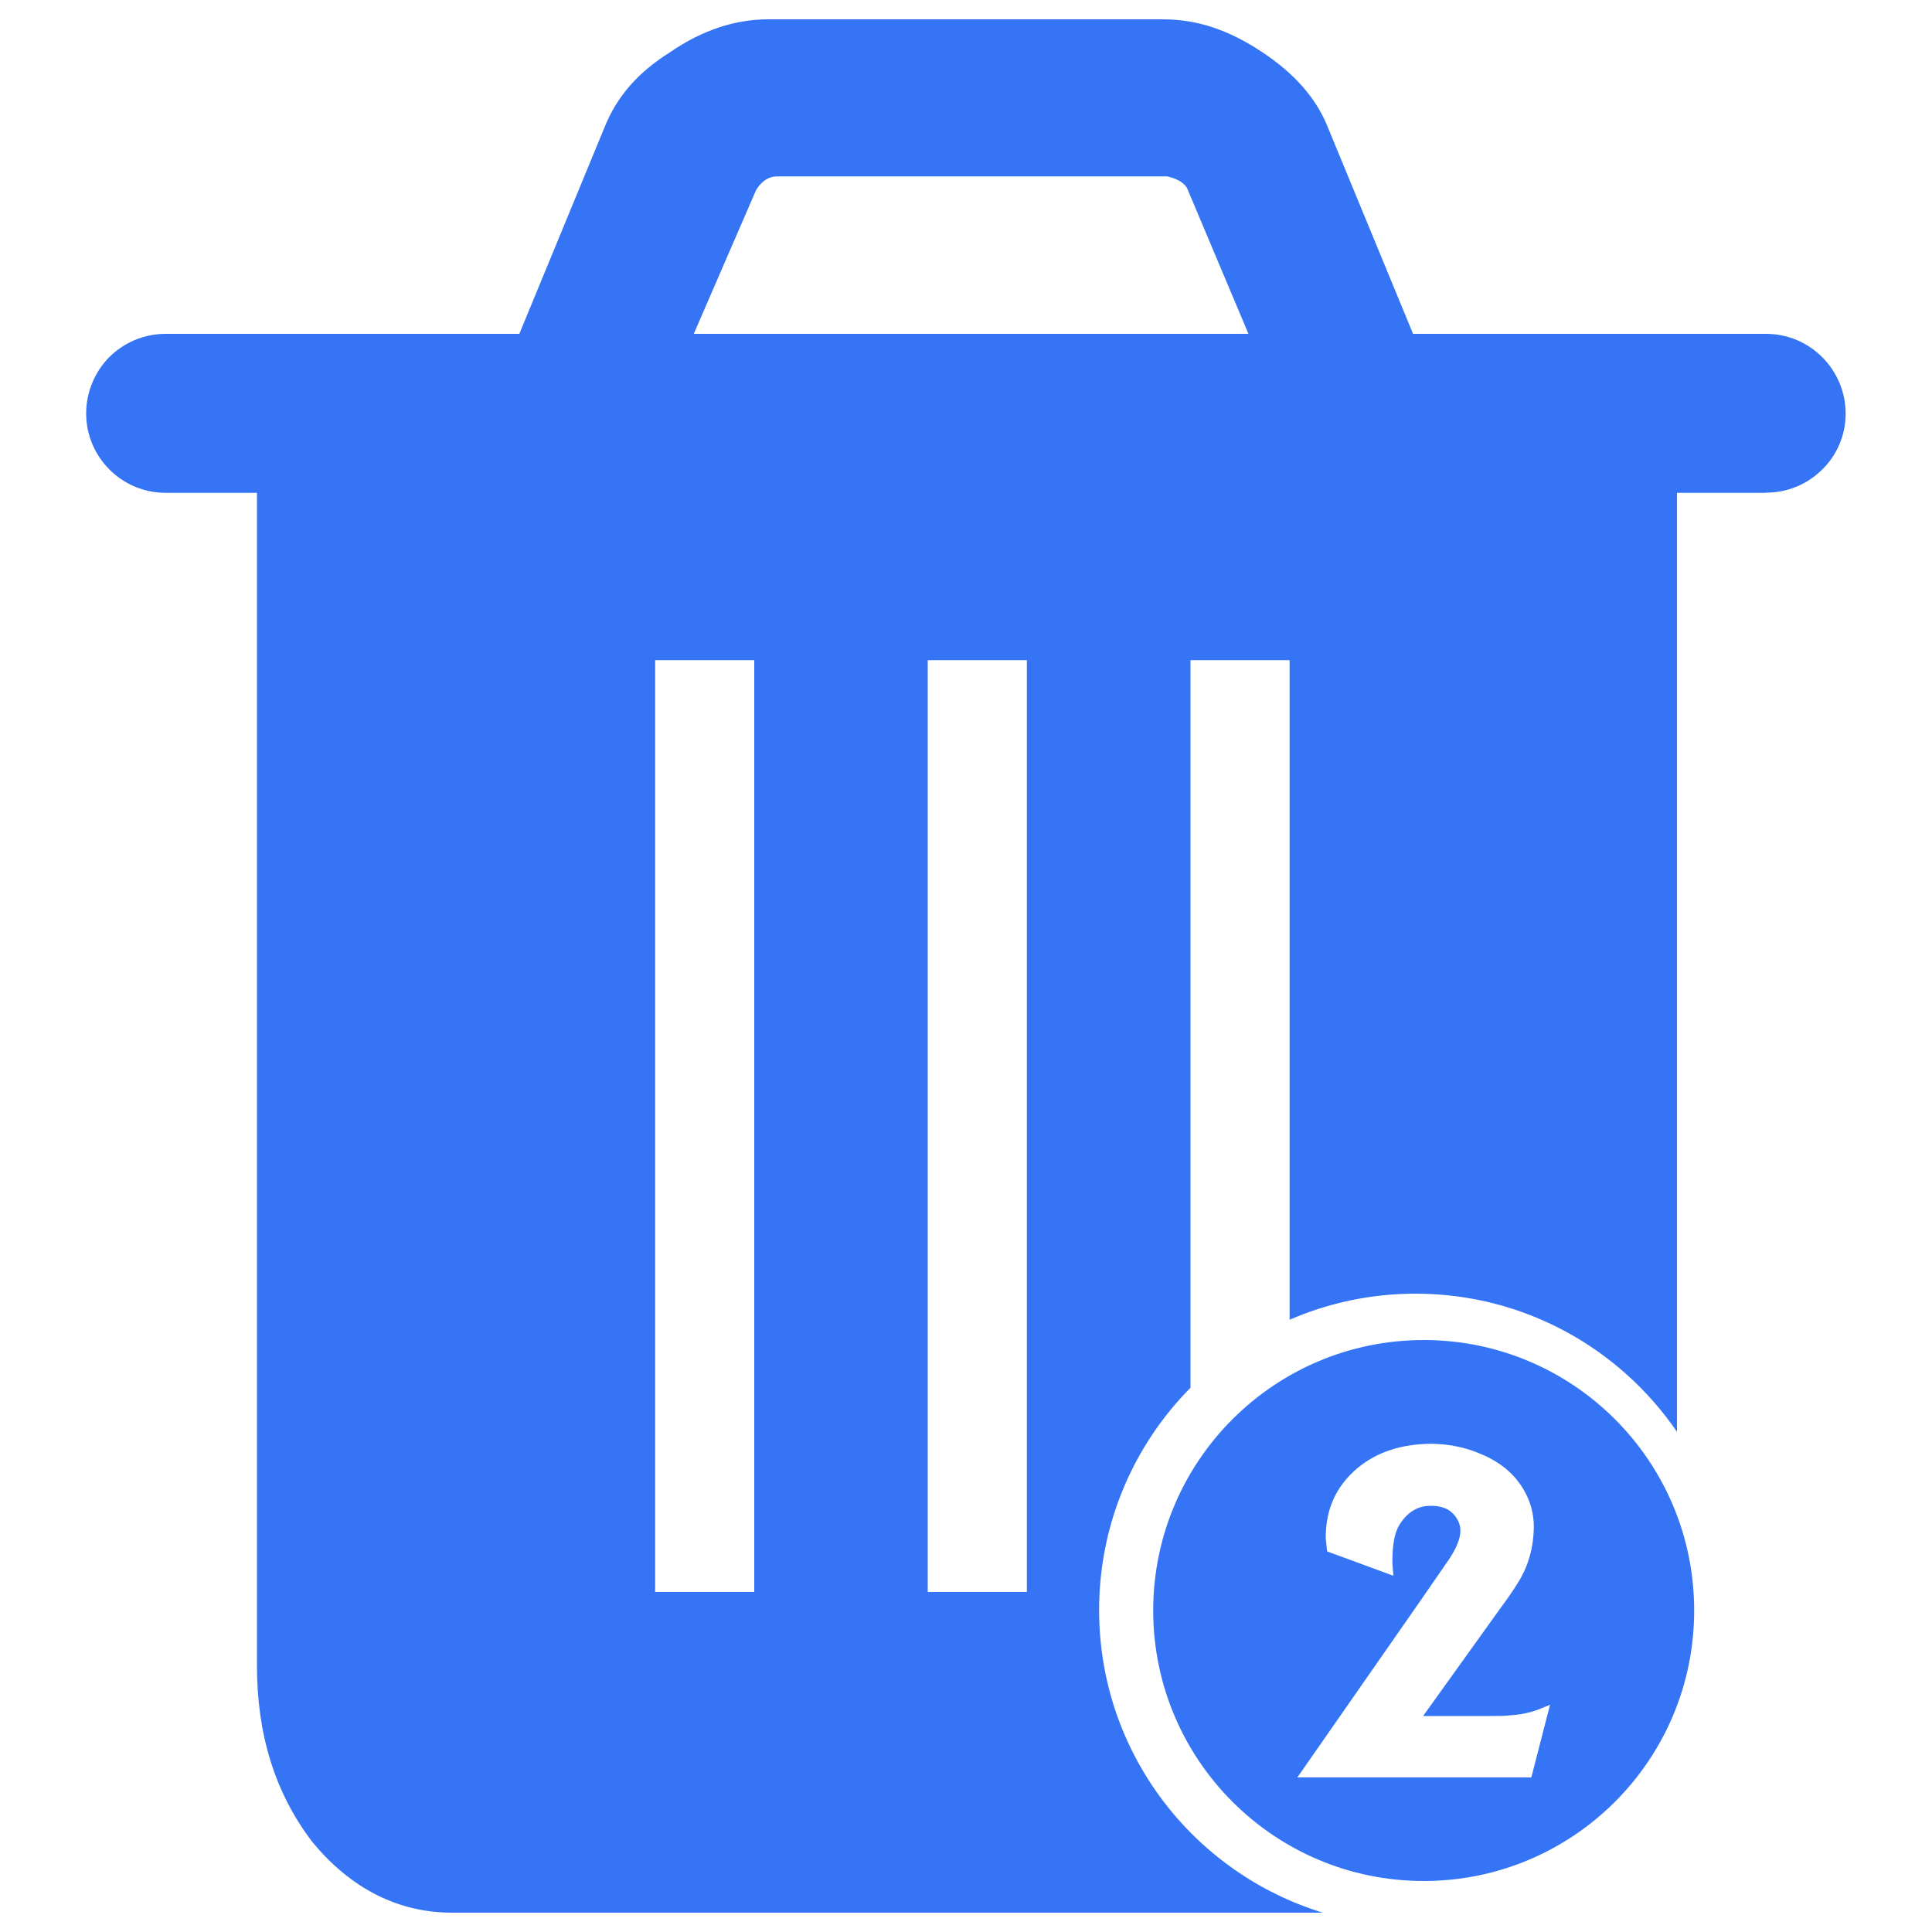 <?xml version="1.0" encoding="UTF-8"?>
<svg id="two-delete-option" xmlns="http://www.w3.org/2000/svg" viewBox="0 0 100 100">
  <path d="M91.41,17.28h-18.27l-4.39-10.64c-.63-1.61-1.8-2.86-3.4-3.93-1.78-1.18-3.39-1.71-5.18-1.71h-20.4c-1.7,0-3.4.54-5.1,1.71-1.7,1.07-2.77,2.33-3.4,3.93l-4.39,10.64H8.58c-1.15,0-2.17.46-2.92,1.2-.74.75-1.2,1.79-1.2,2.92,0,2.27,1.85,4.11,4.12,4.11h4.72v60.7c0,3.49.89,6.54,2.86,9.12,2.05,2.5,4.55,3.67,7.23,3.67h45.08c-6.7-2.05-11.58-8.28-11.58-15.66,0-4.49,1.81-8.56,4.73-11.51v-37.66h5.13v34.14c2-.87,4.21-1.35,6.52-1.35,5.62,0,10.58,2.84,13.53,7.15V25.51h4.59s.02-.01.02-.01c1.15,0,2.17-.46,2.92-1.21.74-.73,1.2-1.75,1.2-2.88,0-2.26-1.83-4.13-4.12-4.13ZM39.04,82.4h-5.13v-48.23h5.13v48.23ZM53.15,82.4h-5.13v-48.23h5.13v48.23ZM35.91,17.28l3.22-7.43s.37-.72,1.08-.72h20.2s.9.16,1.08.72l3.13,7.43h-28.71Z" style="fill: #3575f5;"/>
  <path d="M73.69,69.36c-7.73,0-14,6.27-14,14s6.27,14,14,14,14-6.26,14-14-6.27-14-14-14ZM79.26,92h-12.11l6.52-9.36,1.22-1.77c.47-.66.7-1.21.7-1.64,0-.35-.15-.67-.46-.96-.24-.21-.58-.32-1.02-.33-.7-.02-1.26.31-1.68.99-.25.4-.37,1.06-.36,1.98l.05.65-3.43-1.26-.07-.69c-.01-1.49.54-2.69,1.63-3.61,1-.84,2.28-1.26,3.83-1.27.96.01,1.85.2,2.69.58.93.41,1.62,1,2.08,1.77.36.61.54,1.26.54,1.93-.01,1.08-.28,2.05-.82,2.91-.2.33-.53.81-.98,1.42l-3.93,5.48h3.6c.32,0,.64,0,.95-.04.5-.03.97-.13,1.4-.29l.62-.25-.97,3.76Z" style="fill: #3575f5;"/>
</svg>